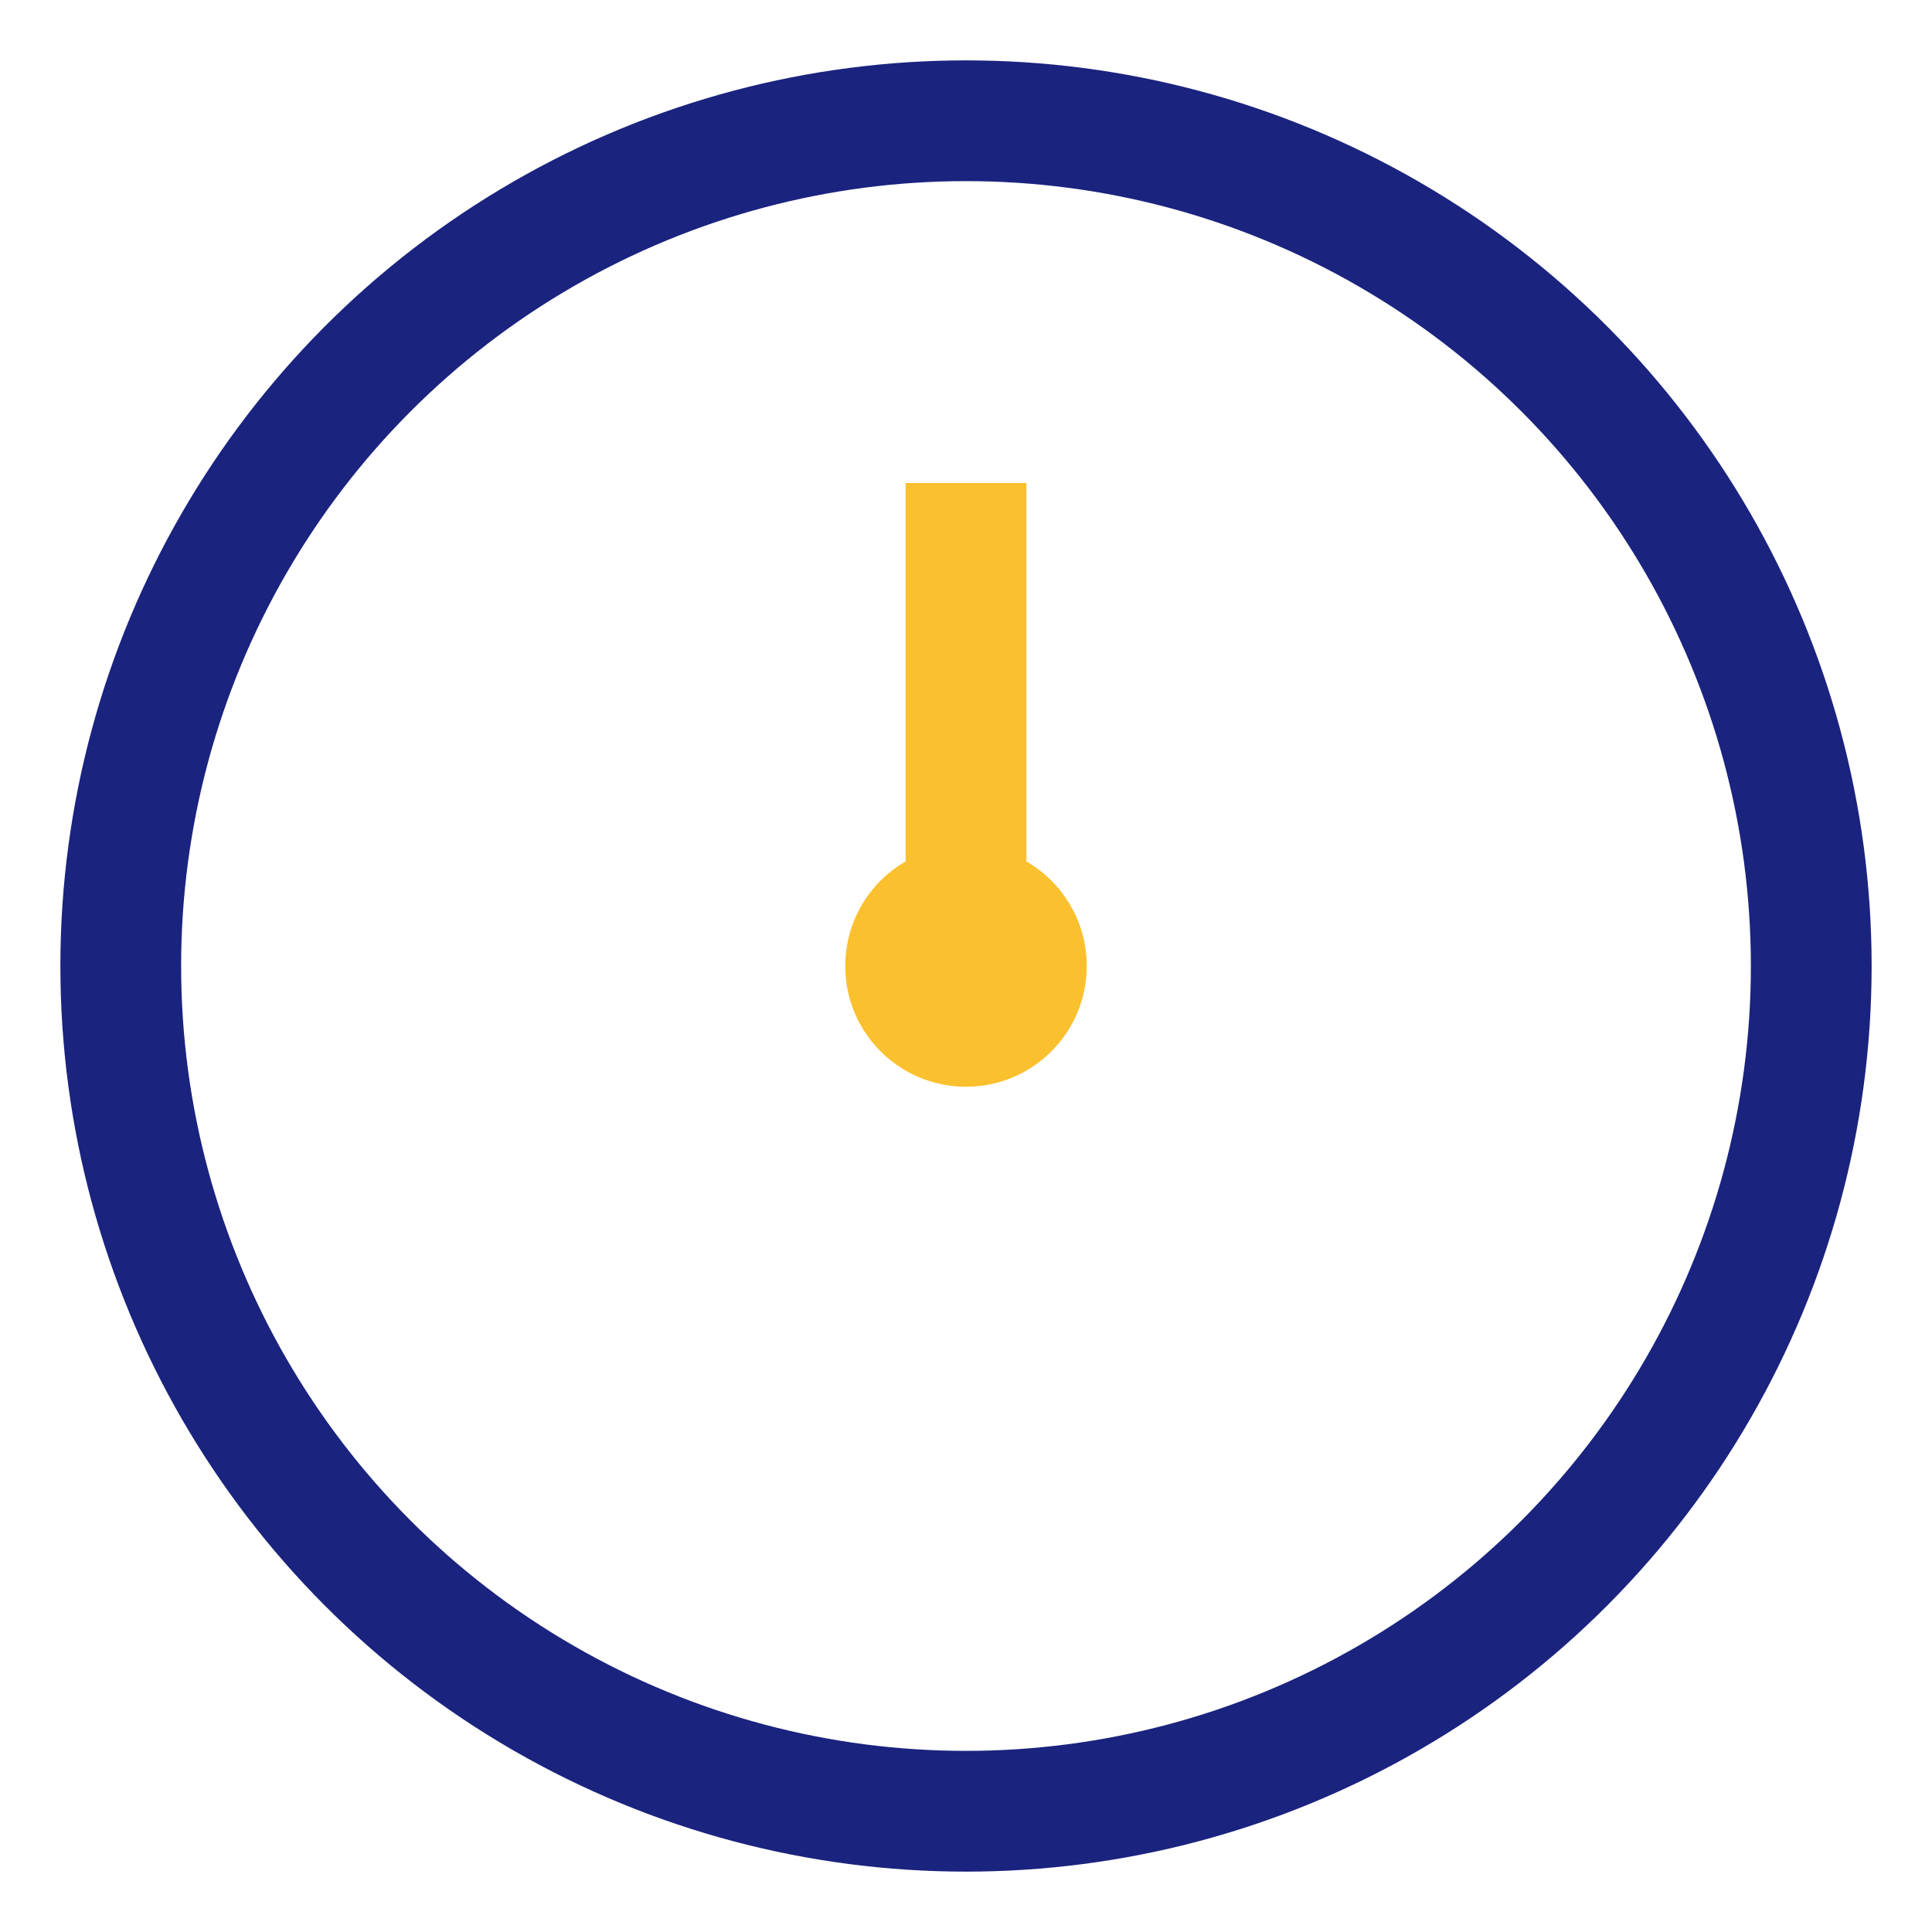 <?xml version="1.0" encoding="UTF-8"?>
<svg xmlns="http://www.w3.org/2000/svg" width="32" height="32" viewBox="0 0 32 32"><circle cx="16" cy="16" r="14" fill="none" stroke="#1A237E" stroke-width="2"/><path d="M16 16v-8" stroke="#FBC02D" stroke-width="2"/><circle cx="16" cy="16" r="2" fill="#FBC02D"/></svg>